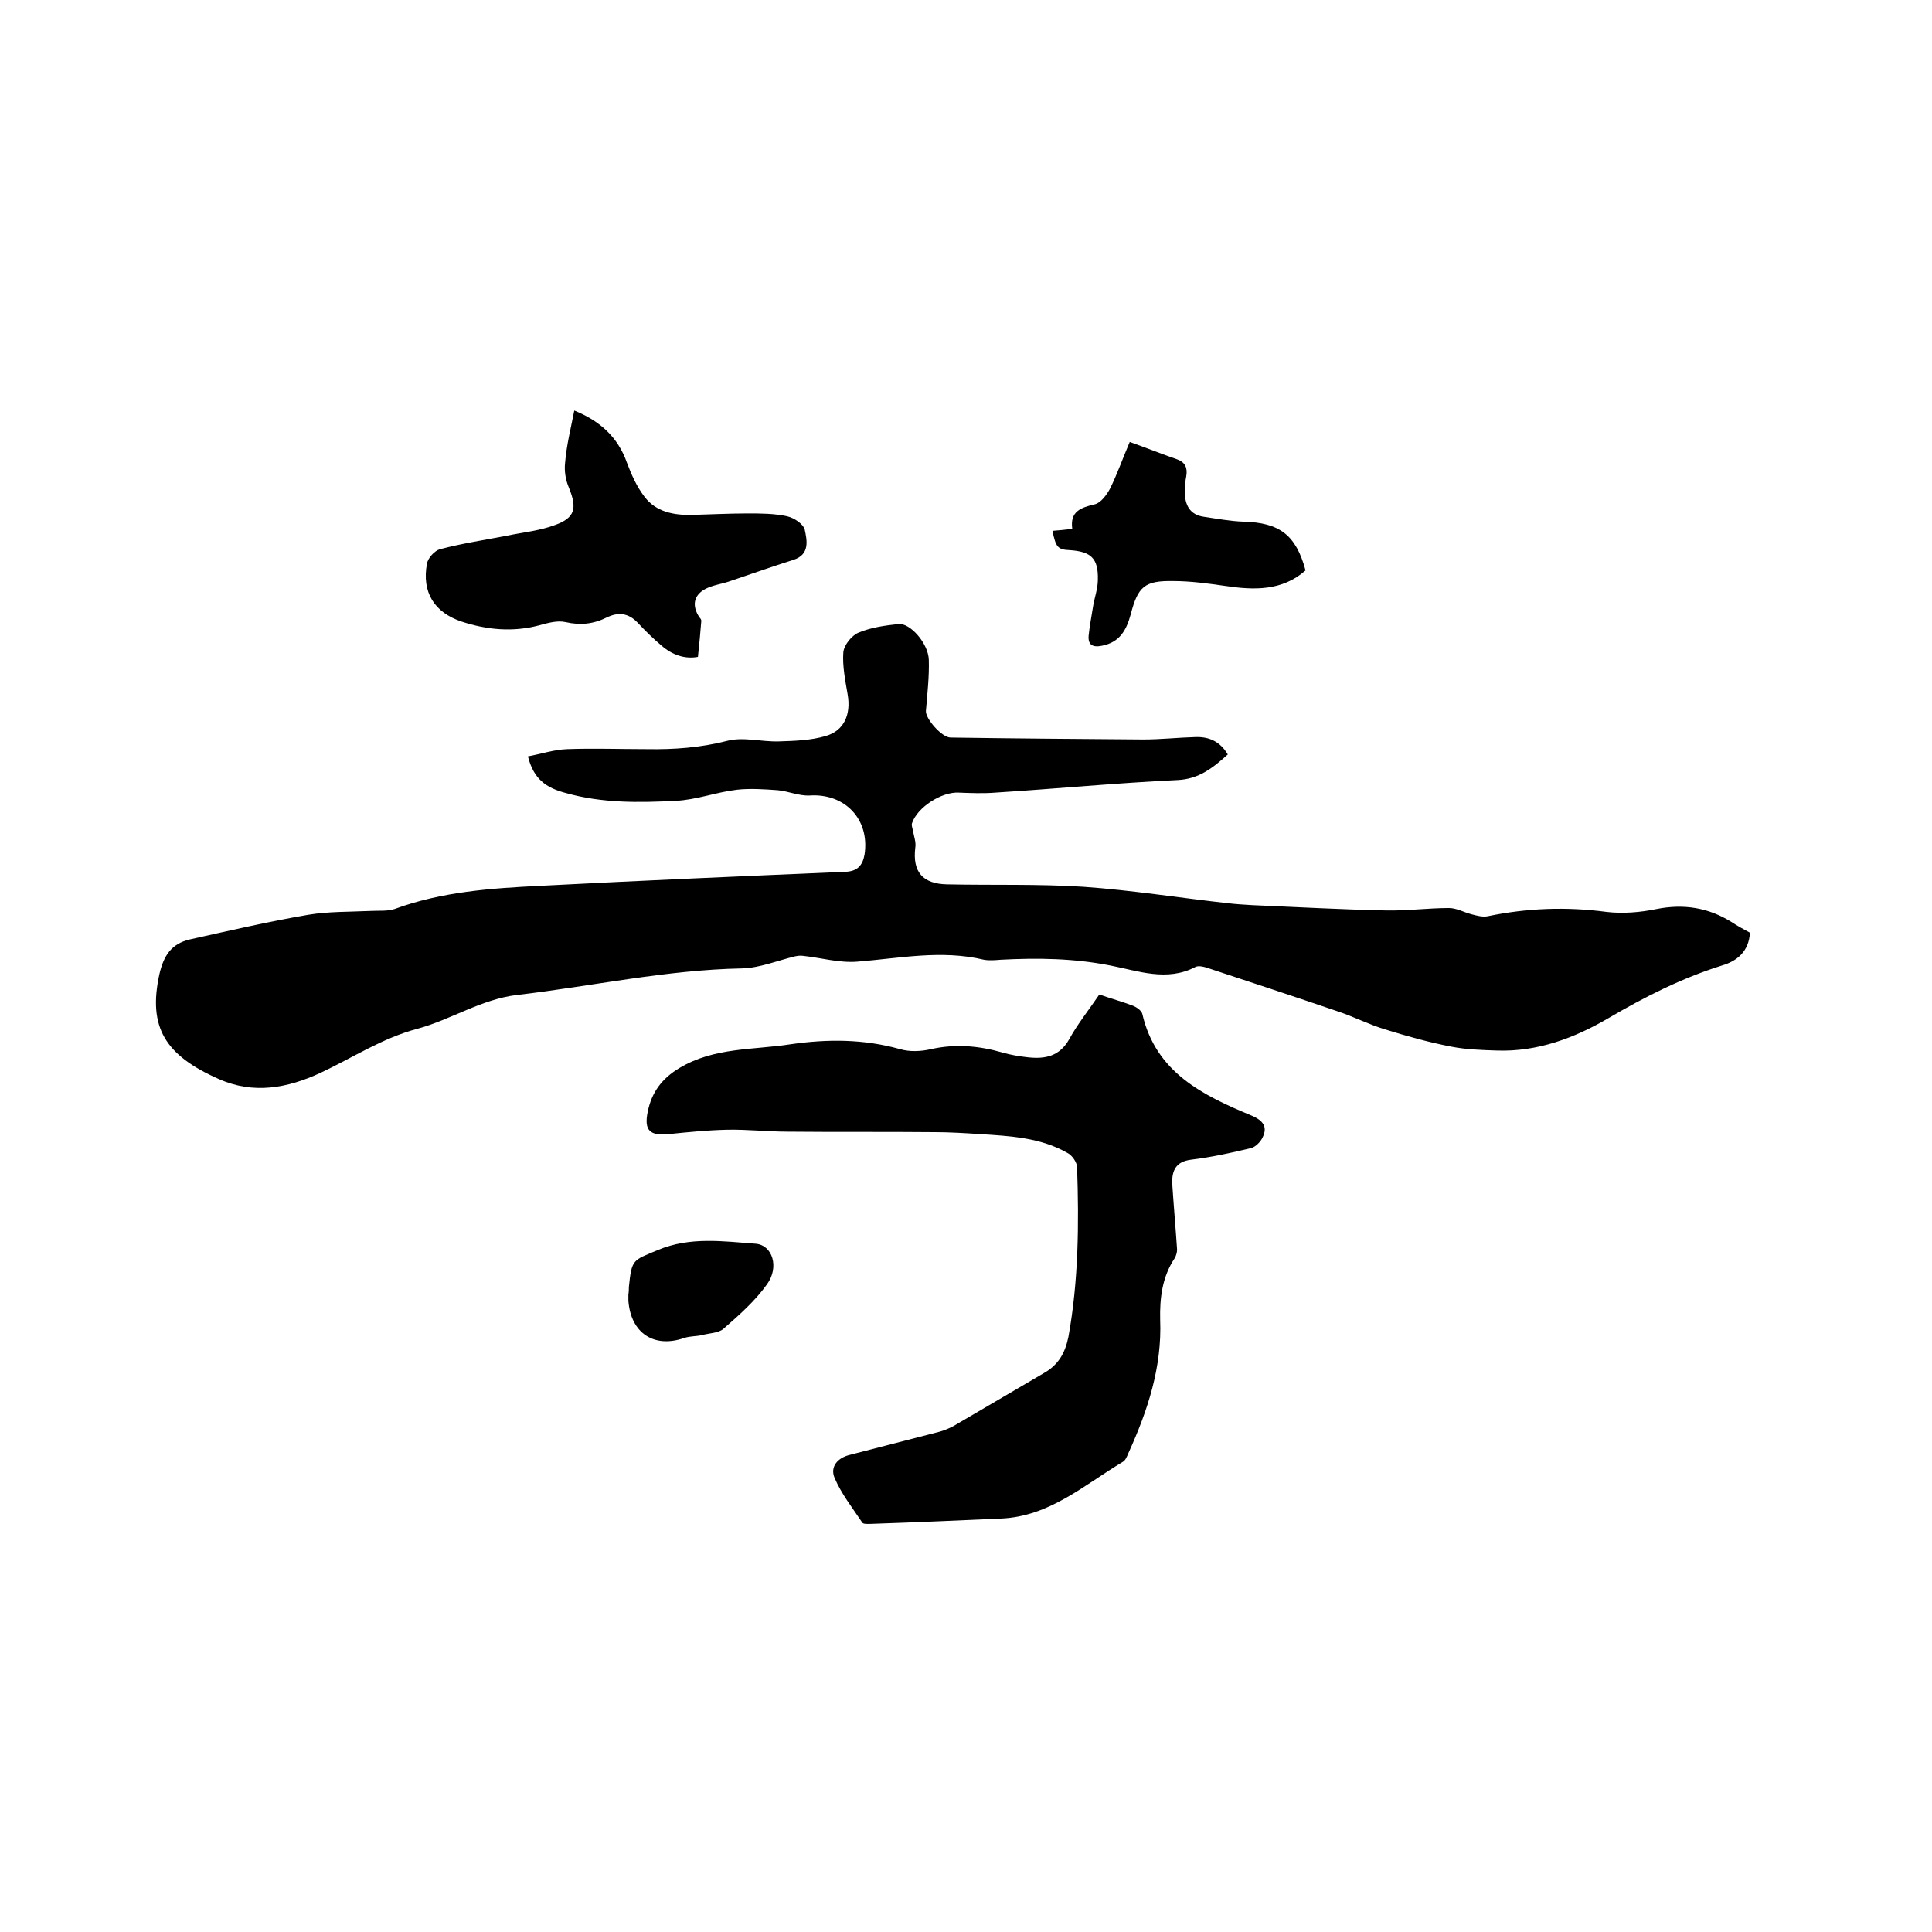 <svg enable-background="new 0 0 400 400" viewBox="0 0 400 400" xmlns="http://www.w3.org/2000/svg"><path d="m109.3 156.6c2.7-.5 5.4-1.4 8.1-1.5 5.5-.2 11 0 16.5 0 5.6.1 11.1-.3 16.6-1.7 3.3-.9 7.1.2 10.7.1 3.2-.1 6.6-.2 9.7-1.1 3.9-1.1 5.3-4.5 4.6-8.6-.5-2.9-1.1-5.9-.9-8.7.1-1.5 1.7-3.5 3.1-4.1 2.6-1.1 5.5-1.5 8.3-1.8 2.4-.3 6.2 4 6.3 7.4.1 3.5-.3 7-.6 10.6-.1 1.6 3.3 5.5 5.1 5.5 13.3.2 26.6.3 39.9.4 3.6 0 7.2-.4 10.8-.5 2.8-.1 5.1.9 6.7 3.6-3.1 2.8-6 5.1-10.4 5.3-12.6.6-25.1 1.8-37.7 2.6-2.5.2-5.1.1-7.6 0-3.5-.2-8.6 3-9.7 6.4-.1.4.1.9.2 1.4.2 1.2.7 2.5.5 3.6-.6 5 1.5 7.5 6.6 7.6 9.4.2 18.9-.1 28.2.5 10 .7 20 2.3 29.9 3.4 1.7.2 3.4.3 5.1.4 9.2.4 18.4.9 27.6 1.1 4.3.1 8.7-.5 13.1-.5 1.6 0 3.1.9 4.7 1.3 1.1.3 2.3.6 3.3.4 8.2-1.7 16.3-2 24.6-.9 3.4.4 7 .1 10.4-.6 5.6-1.1 10.7-.3 15.5 2.7 1.2.8 2.5 1.5 3.8 2.2-.2 3.9-2.7 5.9-5.8 6.8-8.3 2.6-16 6.5-23.5 10.9-7 4.1-14.7 7-23.1 6.7-3.1-.1-6.3-.2-9.4-.8-4.7-.9-9.3-2.2-13.8-3.6-3.3-1-6.4-2.6-9.7-3.7-9.1-3.1-18.2-6.1-27.3-9.1-.7-.2-1.6-.4-2.2-.1-5.9 3.1-11.9.8-17.6-.3-7.6-1.5-15.1-1.6-22.7-1.2-1.2.1-2.4.2-3.5 0-8.8-2.1-17.4-.3-26.2.4-3.7.3-7.5-.8-11.2-1.2-.6-.1-1.2 0-1.7.1-3.7.9-7.3 2.4-11 2.5-15.7.3-31.1 3.7-46.6 5.5-7.4.9-13.6 5.1-20.6 7-7.2 1.9-13.4 6-20 9.1-6.9 3.2-13.9 4.5-21.1 1.3-11.1-4.9-14.7-10.7-12.3-21.7.9-3.9 2.5-6.3 6.3-7.2 8.1-1.8 16.3-3.7 24.5-5.1 4.2-.7 8.6-.6 12.9-.8 1.7-.1 3.5.1 5-.4 9.8-3.6 20-4.3 30.2-4.8 21-1.1 42-2 63.1-2.9 2.5-.1 3.6-1.3 4-3.6 1.1-7.3-4.1-12.7-11.4-12.2-2.2.1-4.4-.9-6.6-1.1-2.8-.2-5.7-.4-8.4-.1-4.3.5-8.4 2.1-12.7 2.3-7.6.4-15.2.5-22.7-1.6-4.2-1.1-6.7-2.9-7.9-7.6z"/><path d="m227.6 205.9c2.6.9 4.8 1.5 6.9 2.3.8.3 1.8 1 2 1.7 2.8 12.2 12.6 16.9 22.7 21.1 2.3 1 3.3 2.3 2.2 4.5-.4.9-1.5 2-2.4 2.2-4.1 1-8.3 1.9-12.4 2.4-3.2.4-4 2.3-3.9 5 .3 4.6.7 9.1 1 13.6 0 .6-.2 1.3-.5 1.8-2.6 3.9-3.1 8.3-3 12.7.4 9.9-2.6 18.9-6.6 27.7-.3.7-.6 1.5-1.2 1.8-8 4.8-15.2 11.3-25.2 11.7-9 .4-17.9.8-26.9 1.1-.6 0-1.6.1-1.8-.3-2-3-4.3-5.9-5.7-9.2-1-2.3.6-4.2 3.2-4.8 6.2-1.6 12.4-3.2 18.6-4.8 1-.3 2-.7 2.9-1.2 6.2-3.6 12.4-7.3 18.6-10.9 3-1.7 4.4-4.1 5.1-7.5 2.1-11.6 2.2-23.4 1.8-35.1 0-1-1-2.5-2-3-5.6-3.2-11.9-3.5-18.1-3.9-3.1-.2-6.3-.4-9.4-.4-10.1-.1-20.3 0-30.4-.1-4.2 0-8.4-.5-12.7-.4-4 .1-8 .5-11.9.9s-5.2-.7-4.4-4.6c.8-4 2.9-6.9 6.6-9.1 7.2-4.3 15.3-3.7 23-4.9 7.6-1.1 15.1-1.1 22.6 1 2 .6 4.4.5 6.5 0 5-1.1 9.8-.7 14.7.7 1.7.5 3.5.8 5.3 1 3.6.4 6.6-.2 8.6-3.8 1.7-3.1 4.1-6.1 6.2-9.2z"/><path d="m118.9 85c5.2 2.1 9 5.4 10.9 10.8.9 2.4 2 4.9 3.6 7 2.4 3.2 6.1 3.9 10 3.8 3.8-.1 7.6-.3 11.4-.3 2.7 0 5.5 0 8.2.6 1.4.3 3.3 1.6 3.6 2.7.5 2.3 1.1 5.2-2.3 6.3-4.4 1.4-8.7 2.9-13.1 4.4-1.7.6-3.5.8-5.1 1.6-2.5 1.3-2.9 3.5-1.3 5.9.2.2.4.5.4.7-.2 2.4-.4 4.8-.7 7.5-2.7.5-5.3-.4-7.5-2.3-1.8-1.5-3.4-3.1-5-4.8-1.9-2-4-2.2-6.3-1.1-2.8 1.4-5.5 1.7-8.6 1-1.7-.4-3.8.2-5.6.7-5.4 1.4-10.7.9-15.9-.8-5.7-1.9-8.3-6.1-7.2-12 .2-1.2 1.6-2.7 2.7-3 4.6-1.2 9.2-1.9 13.9-2.8 3.3-.7 6.7-1 9.9-2.2 4.2-1.5 4.6-3.5 2.9-7.7-.7-1.6-1-3.5-.8-5.2.3-3.7 1.2-7.2 1.9-10.8z"/><path d="m270.3 118.1c-4.9 4.3-10.7 4.1-16.7 3.2-3.5-.5-7.1-1-10.7-1-5.9-.1-7.3 1.1-8.8 6.9-.9 3.3-2.3 5.8-6 6.5-2 .4-2.9-.3-2.7-2.2.2-2 .6-3.9.9-5.9.3-1.9 1-3.7 1-5.6.1-4.4-1.4-5.8-5.8-6.1-2.5-.1-2.9-.6-3.6-4 1.2-.1 2.5-.2 4.1-.4-.5-3.6 1.7-4.4 4.7-5.1 1.2-.3 2.4-1.9 3.1-3.2 1.5-3 2.6-6.2 4.1-9.7 3.4 1.2 6.6 2.5 9.8 3.6 1.7.6 2.2 1.8 1.9 3.5-.2 1-.3 2.1-.3 3.2 0 2.7 1 4.8 4 5.2 2.7.4 5.4.9 8.1 1 7.5.2 10.9 2.7 12.9 10.1z"/><path d="m130.1 268c.1-.6.1-1.1.1-1.5.6-5.9.8-5.5 6-7.7 6.7-2.8 13.5-1.8 20.3-1.3 3.4.3 4.9 4.8 2.3 8.4-2.5 3.5-5.8 6.4-9 9.2-1 .9-2.9.9-4.4 1.3-1.2.3-2.5.2-3.7.6-6.3 2.2-11.1-1-11.6-7.7 0-.5 0-1 0-1.3z"/></svg>